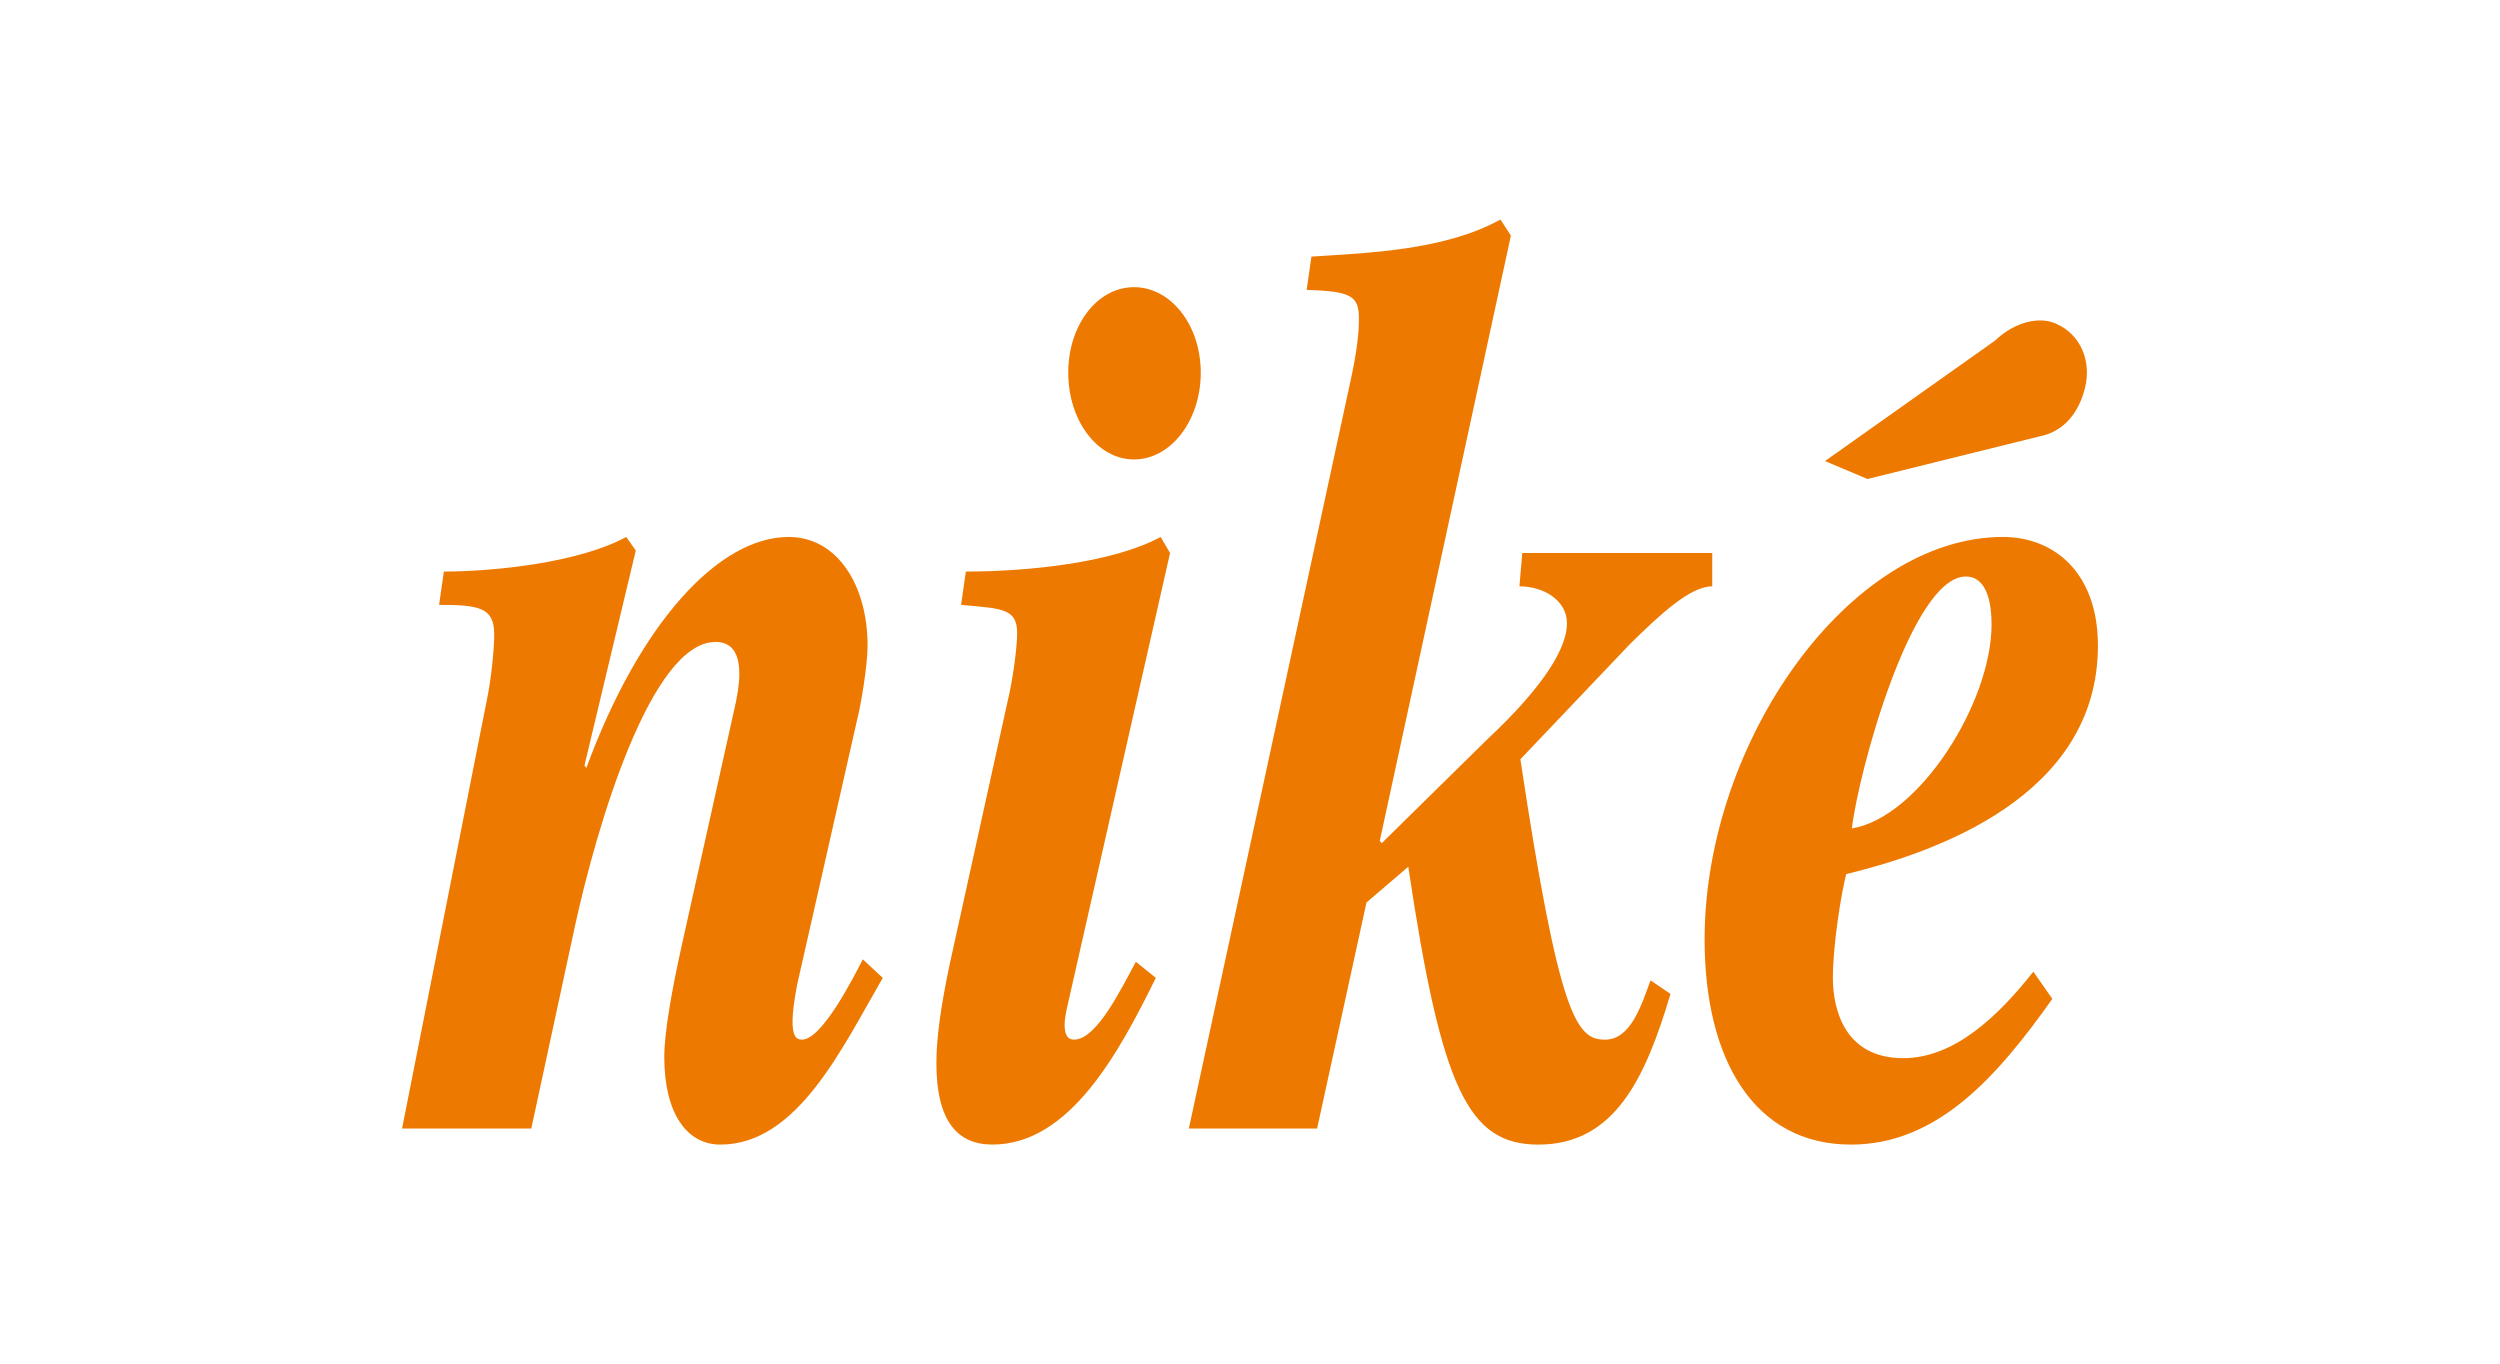 <?xml version="1.0" encoding="utf-8"?>
<!-- Generator: Adobe Illustrator 26.0.3, SVG Export Plug-In . SVG Version: 6.00 Build 0)  -->
<svg version="1.0" id="Layer_1" xmlns="http://www.w3.org/2000/svg" xmlns:xlink="http://www.w3.org/1999/xlink" x="0px" y="0px"
	 viewBox="0 0 76.56 41.775" style="enable-background:new 0 0 76.56 41.775;" xml:space="preserve">
<style type="text/css">
	.st0{fill:#1B4165;}
	.st1{fill:#666666;}
	.st2{clip-path:url(#SVGID_00000142141855615891267240000006827166515241906105_);}
	.st3{clip-path:url(#SVGID_00000055689342609618981490000016654778910803592832_);}
	.st4{clip-path:url(#SVGID_00000160192652985343985880000010620853268270593421_);fill:#008253;}
	.st5{clip-path:url(#SVGID_00000160192652985343985880000010620853268270593421_);fill:#37A43D;}
	.st6{fill:#FFB809;}
	.st7{clip-path:url(#SVGID_00000086660215214833659000000000921130915812608423_);fill:#4383C3;}
	.st8{clip-path:url(#SVGID_00000086660215214833659000000000921130915812608423_);fill:#1F375A;}
	.st9{fill:#FFFFFF;}
	.st10{fill:#FDDC08;}
	.st11{fill:#2C2C30;}
	.st12{clip-path:url(#SVGID_00000047747889824131355540000008860272907665739692_);fill:#FFFFFF;}
	.st13{clip-path:url(#SVGID_00000047747889824131355540000008860272907665739692_);fill:#2C2C30;}
	.st14{fill:#1D1D1B;}
	.st15{fill:#E40521;}
	.st16{fill:#D30630;}
	.st17{fill:#00A25E;}
	.st18{fill:url(#XMLID_00000150807767672830502910000005987810916171639962_);}
	.st19{opacity:0.4;fill:url(#p40_00000119796981076904277590000002353855053445965216_);enable-background:new    ;}
	.st20{fill:url(#Sky_x5F_Logo_00000117675627172759382850000001969444129246472626_);}
	.st21{opacity:0.25;fill:url(#s25_00000006703078384311492640000007601199587434148997_);enable-background:new    ;}
	.st22{fill:#EE7900;}
	.st23{fill:#001441;}
	.st24{fill:#E04403;}
	.st25{fill:#FEFEFE;}
	.st26{fill:#006937;}
	.st27{fill:#313E48;}
	.st28{fill:#95A9CC;}
	.st29{clip-path:url(#SVGID_00000161614196839204820730000013534244495141025207_);}
	.st30{clip-path:url(#SVGID_00000027574133576949377410000000869093446707658880_);fill:#DD2D2E;}
	.st31{clip-path:url(#SVGID_00000027574133576949377410000000869093446707658880_);fill:#1C3D79;}
	.st32{fill:#DEDEDE;}
	.st33{clip-path:url(#SVGID_00000090263165400636125890000002688374268747069071_);}
	.st34{clip-path:url(#SVGID_00000107580368689291866500000003010763568058170540_);fill:#FFFFFF;}
	.st35{fill:#8C1818;}
	.st36{fill:#2C2627;}
	.st37{fill:#D01725;}
	.st38{fill:#2A2425;}
	.st39{fill:#4AB749;}
	.st40{fill-rule:evenodd;clip-rule:evenodd;fill:#FFFFFF;}
	.st41{fill:#F7C514;}
	.st42{fill:#0067AB;}
	.st43{fill:url(#Plinth_00000120540915322414100280000014482535781438910880_);}
	.st44{opacity:0.4;fill:url(#p40_00000078038671881031405150000013279553257700852626_);}
	.st45{fill:url(#Sky_x5F_Logo_00000121266321191923210290000010093066394215227050_);}
	.st46{opacity:0.25;fill:url(#s25_00000011730868169416096900000007108014407880682637_);}
	.st47{fill:url(#Plinth_00000093885398090768132580000010339948012156604551_);}
	.st48{opacity:0.25;fill:url(#p25_00000156571400549573646640000000282242700318473641_);}
	.st49{fill:url(#Sky_x5F_Logo_00000135663666310155463210000017281845396597277863_);}
	.st50{opacity:0.25;fill:url(#s25_00000119802672831704999330000007483986366473339016_);}
	.st51{fill:url(#Plinth_00000055691149654041483730000012016859447606314126_);}
	.st52{opacity:0.25;fill:url(#p25_00000137813908808452718580000009364199766048059012_);}
	.st53{fill:#231F20;}
	.st54{opacity:0.25;fill:url(#s25_00000049205204240671386170000008358877868207077548_);}
	.st55{fill:url(#Plinth_00000175319648510505595850000017894975538473892231_);}
	.st56{opacity:0.3;fill:url(#p30_00000029738468252571233070000014424911898601374378_);}
	.st57{fill:url(#Sky_x5F_Logo_00000091704521703485545960000005514371131123338153_);}
	.st58{opacity:0.3;fill:url(#s30_00000005266982626479290950000018143307932214132655_);}
	.st59{fill:url(#Plinth_00000025423398332182655130000009773444441969361591_);}
	.st60{opacity:0.3;fill:url(#p30_00000099621205080827134370000011028404627750954684_);}
	.st61{fill:url(#Sky_x5F_Logo_00000076588291264006666190000012546596752447279035_);}
	.st62{opacity:0.3;fill:url(#s30_00000135672517889969549850000003216750228592390555_);}
	.st63{fill:#D2DB5D;}
	.st64{fill:#CED95C;}
	.st65{fill:#C9D75B;}
	.st66{fill:#C4D55B;}
	.st67{fill:#BFD359;}
	.st68{fill:#BAD159;}
	.st69{fill:#B5CF58;}
	.st70{fill:#B0CD58;}
	.st71{fill:#AACA56;}
	.st72{fill:#A5C956;}
	.st73{fill:#A0C756;}
</style>
<g>
	<path class="st22" d="M56.712,25.37c0.203-1.74,1.833-7.715,3.491-7.715
		c0.495,0,0.786,0.492,0.786,1.475C60.989,21.512,58.777,25.03,56.712,25.37
		 M56.13,29.946c0-1.021,0.262-2.61,0.407-3.177
		c2.648-0.643,7.71-2.345,7.71-6.997c0-2.232-1.339-3.328-2.909-3.328
		c-4.713,0-9.136,6.278-9.136,12.33c0,3.669,1.513,6.278,4.481,6.278
		c2.648,0,4.48-2.08,6.168-4.463l-0.582-0.832
		c-1.077,1.362-2.415,2.648-3.986,2.648C56.479,32.405,56.13,30.892,56.13,29.946
		 M24.27,31.27c0-0.264,0.058-0.681,0.146-1.135l1.833-8.094
		c0.116-0.454,0.32-1.664,0.32-2.269c0-1.854-0.931-3.328-2.415-3.328
		c-2.153,0-4.568,2.648-6.197,7.072l-0.058-0.075l1.571-6.581l-0.291-0.416
		c-1.455,0.794-4.073,1.059-5.586,1.059l-0.146,1.021
		c1.222,0,1.688,0.076,1.688,0.908c0,0.416-0.087,1.362-0.233,2.042l-2.589,13.087
		H16.27l1.338-6.203c0.669-3.064,2.328-8.699,4.306-8.699
		c0.407,0,0.727,0.227,0.727,0.983c0,0.303-0.058,0.681-0.174,1.172l-1.6,7.187
		c-0.291,1.324-0.524,2.61-0.524,3.366c0,1.74,0.698,2.685,1.716,2.685
		c2.357,0,3.724-2.95,4.975-5.105l-0.611-0.568
		c-0.291,0.568-1.251,2.459-1.862,2.459C24.358,31.837,24.27,31.686,24.27,31.27
		 M35.543,16.444c-1.455,0.794-4.073,1.059-5.965,1.059l-0.145,1.021
		c1.28,0.114,1.716,0.114,1.716,0.87c0,0.378-0.116,1.362-0.291,2.08
		l-1.775,8.056c-0.262,1.248-0.407,2.231-0.407,3.025
		c0,1.777,0.64,2.496,1.716,2.496c2.357,0,3.869-2.798,5.004-5.105l-0.611-0.492
		c-0.436,0.794-1.193,2.383-1.891,2.383c-0.204,0-0.291-0.152-0.291-0.454
		c0-0.152,0.029-0.303,0.058-0.454l3.171-13.994L35.543,16.444z M36.772,11.415
		c0-1.464-0.917-2.621-2.042-2.621c-1.126,0-2.016,1.157-2.016,2.621
		c0,1.464,0.89,2.655,2.016,2.655C35.855,14.07,36.772,12.879,36.772,11.415
		 M49.906,19.734c0.96-0.946,1.862-1.778,2.53-1.778v-1.021h-5.818l-0.087,1.021
		c0.728,0,1.455,0.416,1.455,1.135c0,0.681-0.582,1.815-2.444,3.555l-3.229,3.177
		l-0.058-0.075l4.015-18.533l-0.32-0.492c-1.716,0.946-4.044,1.021-5.789,1.135
		l-0.146,1.021c1.368,0.038,1.6,0.189,1.6,0.87
		c0,0.378-0.029,0.907-0.292,2.08l-4.916,22.731h3.928l1.512-6.921l1.28-1.097
		c1.018,6.808,1.833,8.51,3.986,8.51c2.357,0,3.288-2.08,4.044-4.614
		l-0.611-0.416c-0.291,0.795-0.611,1.816-1.396,1.816
		c-0.872,0-1.397-0.681-2.59-8.586L49.906,19.734z M63.852,11.877
		c0.197-0.792-0.111-1.638-0.913-1.976c-0.498-0.211-1.242-0.048-1.846,0.532
		l-5.204,3.687l1.301,0.549l5.282-1.308C63.051,13.248,63.619,12.812,63.852,11.877
		"/>
</g>
</svg>
